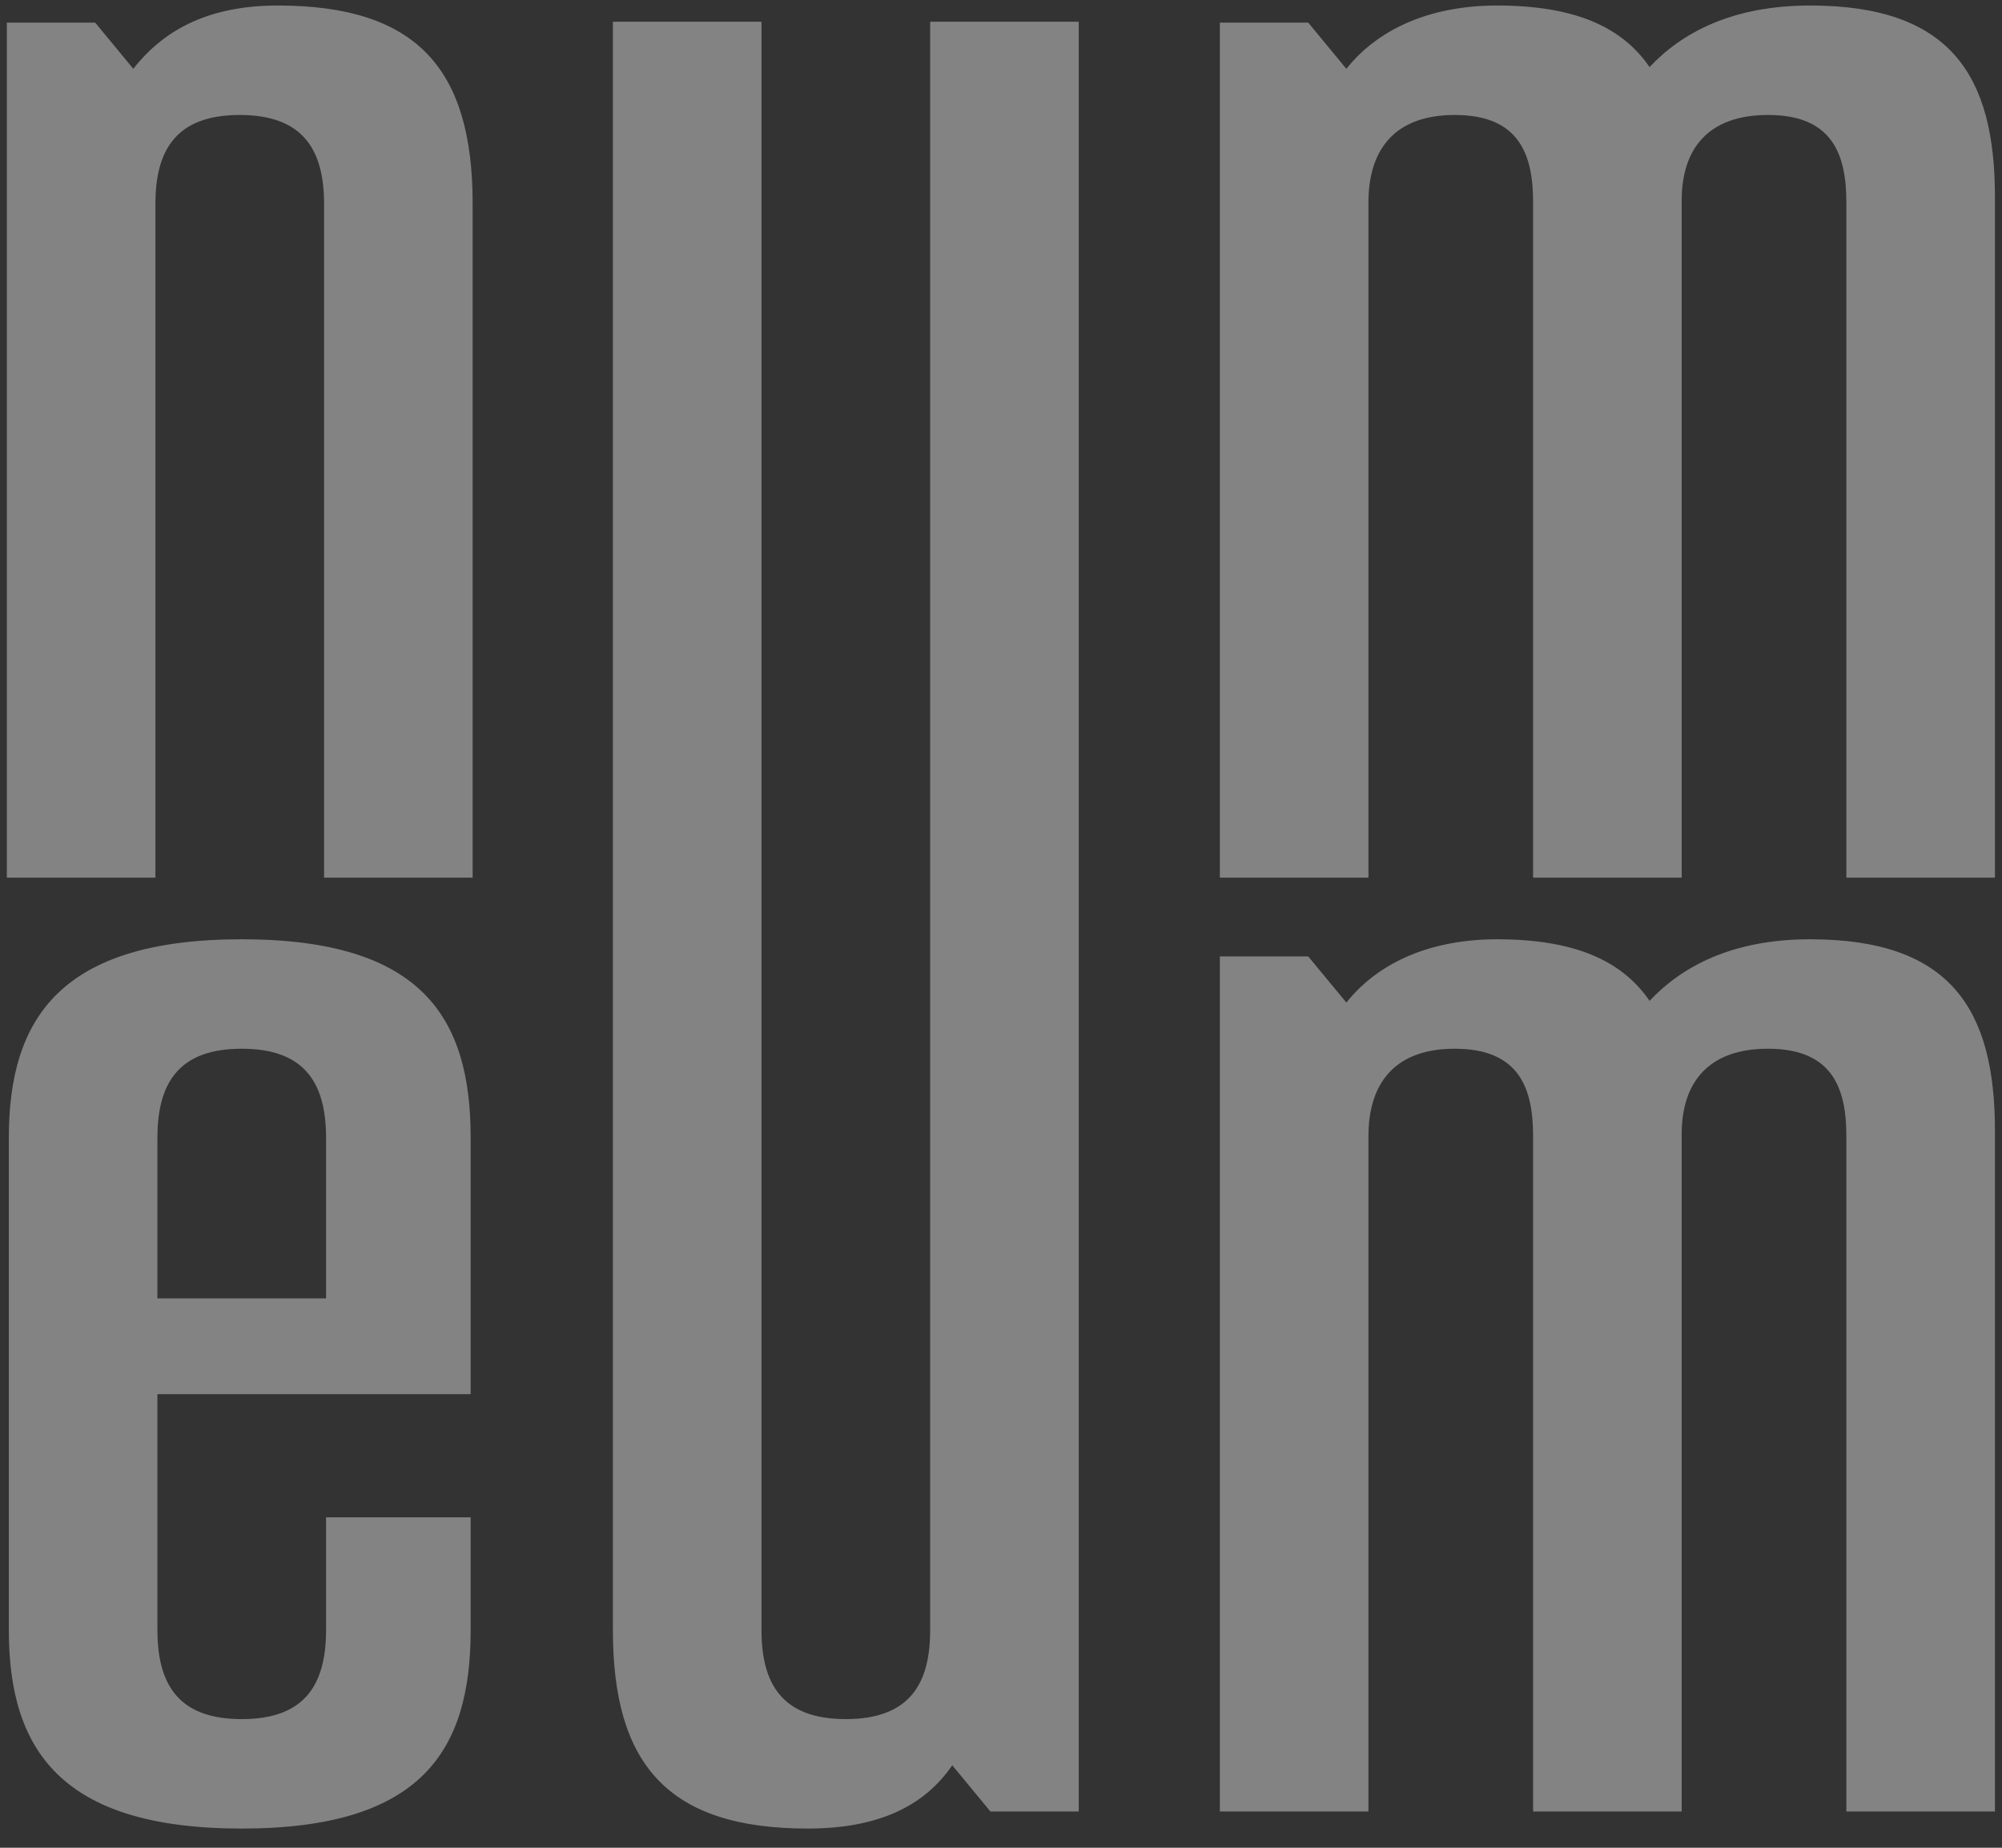 <svg width="78" height="72" viewBox="0 0 78 72" fill="none" xmlns="http://www.w3.org/2000/svg">
<rect x="0" y="0" width="78" height="72" fill="#333333" stroke="none"/>
<g opacity="0.4">
<path fill-rule="evenodd" clip-rule="evenodd" d="M9.419 36.6C16.46 36.6 18.337 39.666 18.337 44.33V54.326H6.133V63.522C6.133 65.854 7.15 66.987 9.419 66.987C11.687 66.987 12.704 65.854 12.704 63.522V59.124H18.337V63.522C18.337 68.186 16.46 71.252 9.419 71.252C2.378 71.252 0.344 68.186 0.344 63.522V44.33C0.344 39.666 2.378 36.6 9.419 36.6ZM29.669 0.847V63.522C29.669 65.588 30.451 66.987 32.955 66.987C35.458 66.987 36.24 65.588 36.24 63.522V0.847H42.029V70.586H38.587L37.101 68.786C36.006 70.386 34.206 71.252 31.468 71.252C25.992 71.252 23.879 68.72 23.879 63.522V0.847H29.669ZM70.528 36.6C76.004 36.6 77.725 39.333 77.725 44.064V70.586H71.936V44.264C71.936 42.398 71.388 40.865 68.885 40.865C66.538 40.865 65.52 42.198 65.52 44.197V70.586H59.731V44.264C59.731 42.398 59.184 40.865 56.681 40.865C54.177 40.865 53.316 42.398 53.316 44.264V70.586H47.527V37.267H50.969L52.456 39.066C53.786 37.4 55.898 36.6 58.323 36.6C61.296 36.6 63.174 37.4 64.269 38.999C65.52 37.667 67.476 36.6 70.528 36.6ZM9.419 40.865C7.15 40.865 6.133 41.998 6.133 44.33V50.594H12.704V44.33C12.704 41.998 11.687 40.865 9.419 40.865ZM10.827 0.215C16.303 0.215 18.415 2.747 18.415 7.945V34.2H12.626V7.945C12.626 5.879 11.844 4.48 9.34 4.48C6.837 4.48 6.055 5.879 6.055 7.945V34.2H0.266V0.881H3.708L5.194 2.681C6.446 1.081 8.245 0.215 10.827 0.215ZM70.528 0.215C76.004 0.215 77.725 2.947 77.725 7.678V34.2H71.936V7.878C71.936 6.012 71.388 4.48 68.885 4.48C66.538 4.48 65.52 5.812 65.52 7.812V34.2H59.731V7.878C59.731 6.012 59.184 4.48 56.681 4.48C54.177 4.48 53.316 6.012 53.316 7.878V34.2H47.527V0.881H50.969L52.456 2.681C53.786 1.014 55.898 0.215 58.323 0.215C61.296 0.215 63.174 1.014 64.269 2.614C65.52 1.281 67.476 0.215 70.528 0.215Z" fill="#FBFBFB"/>
</g>
</svg>
